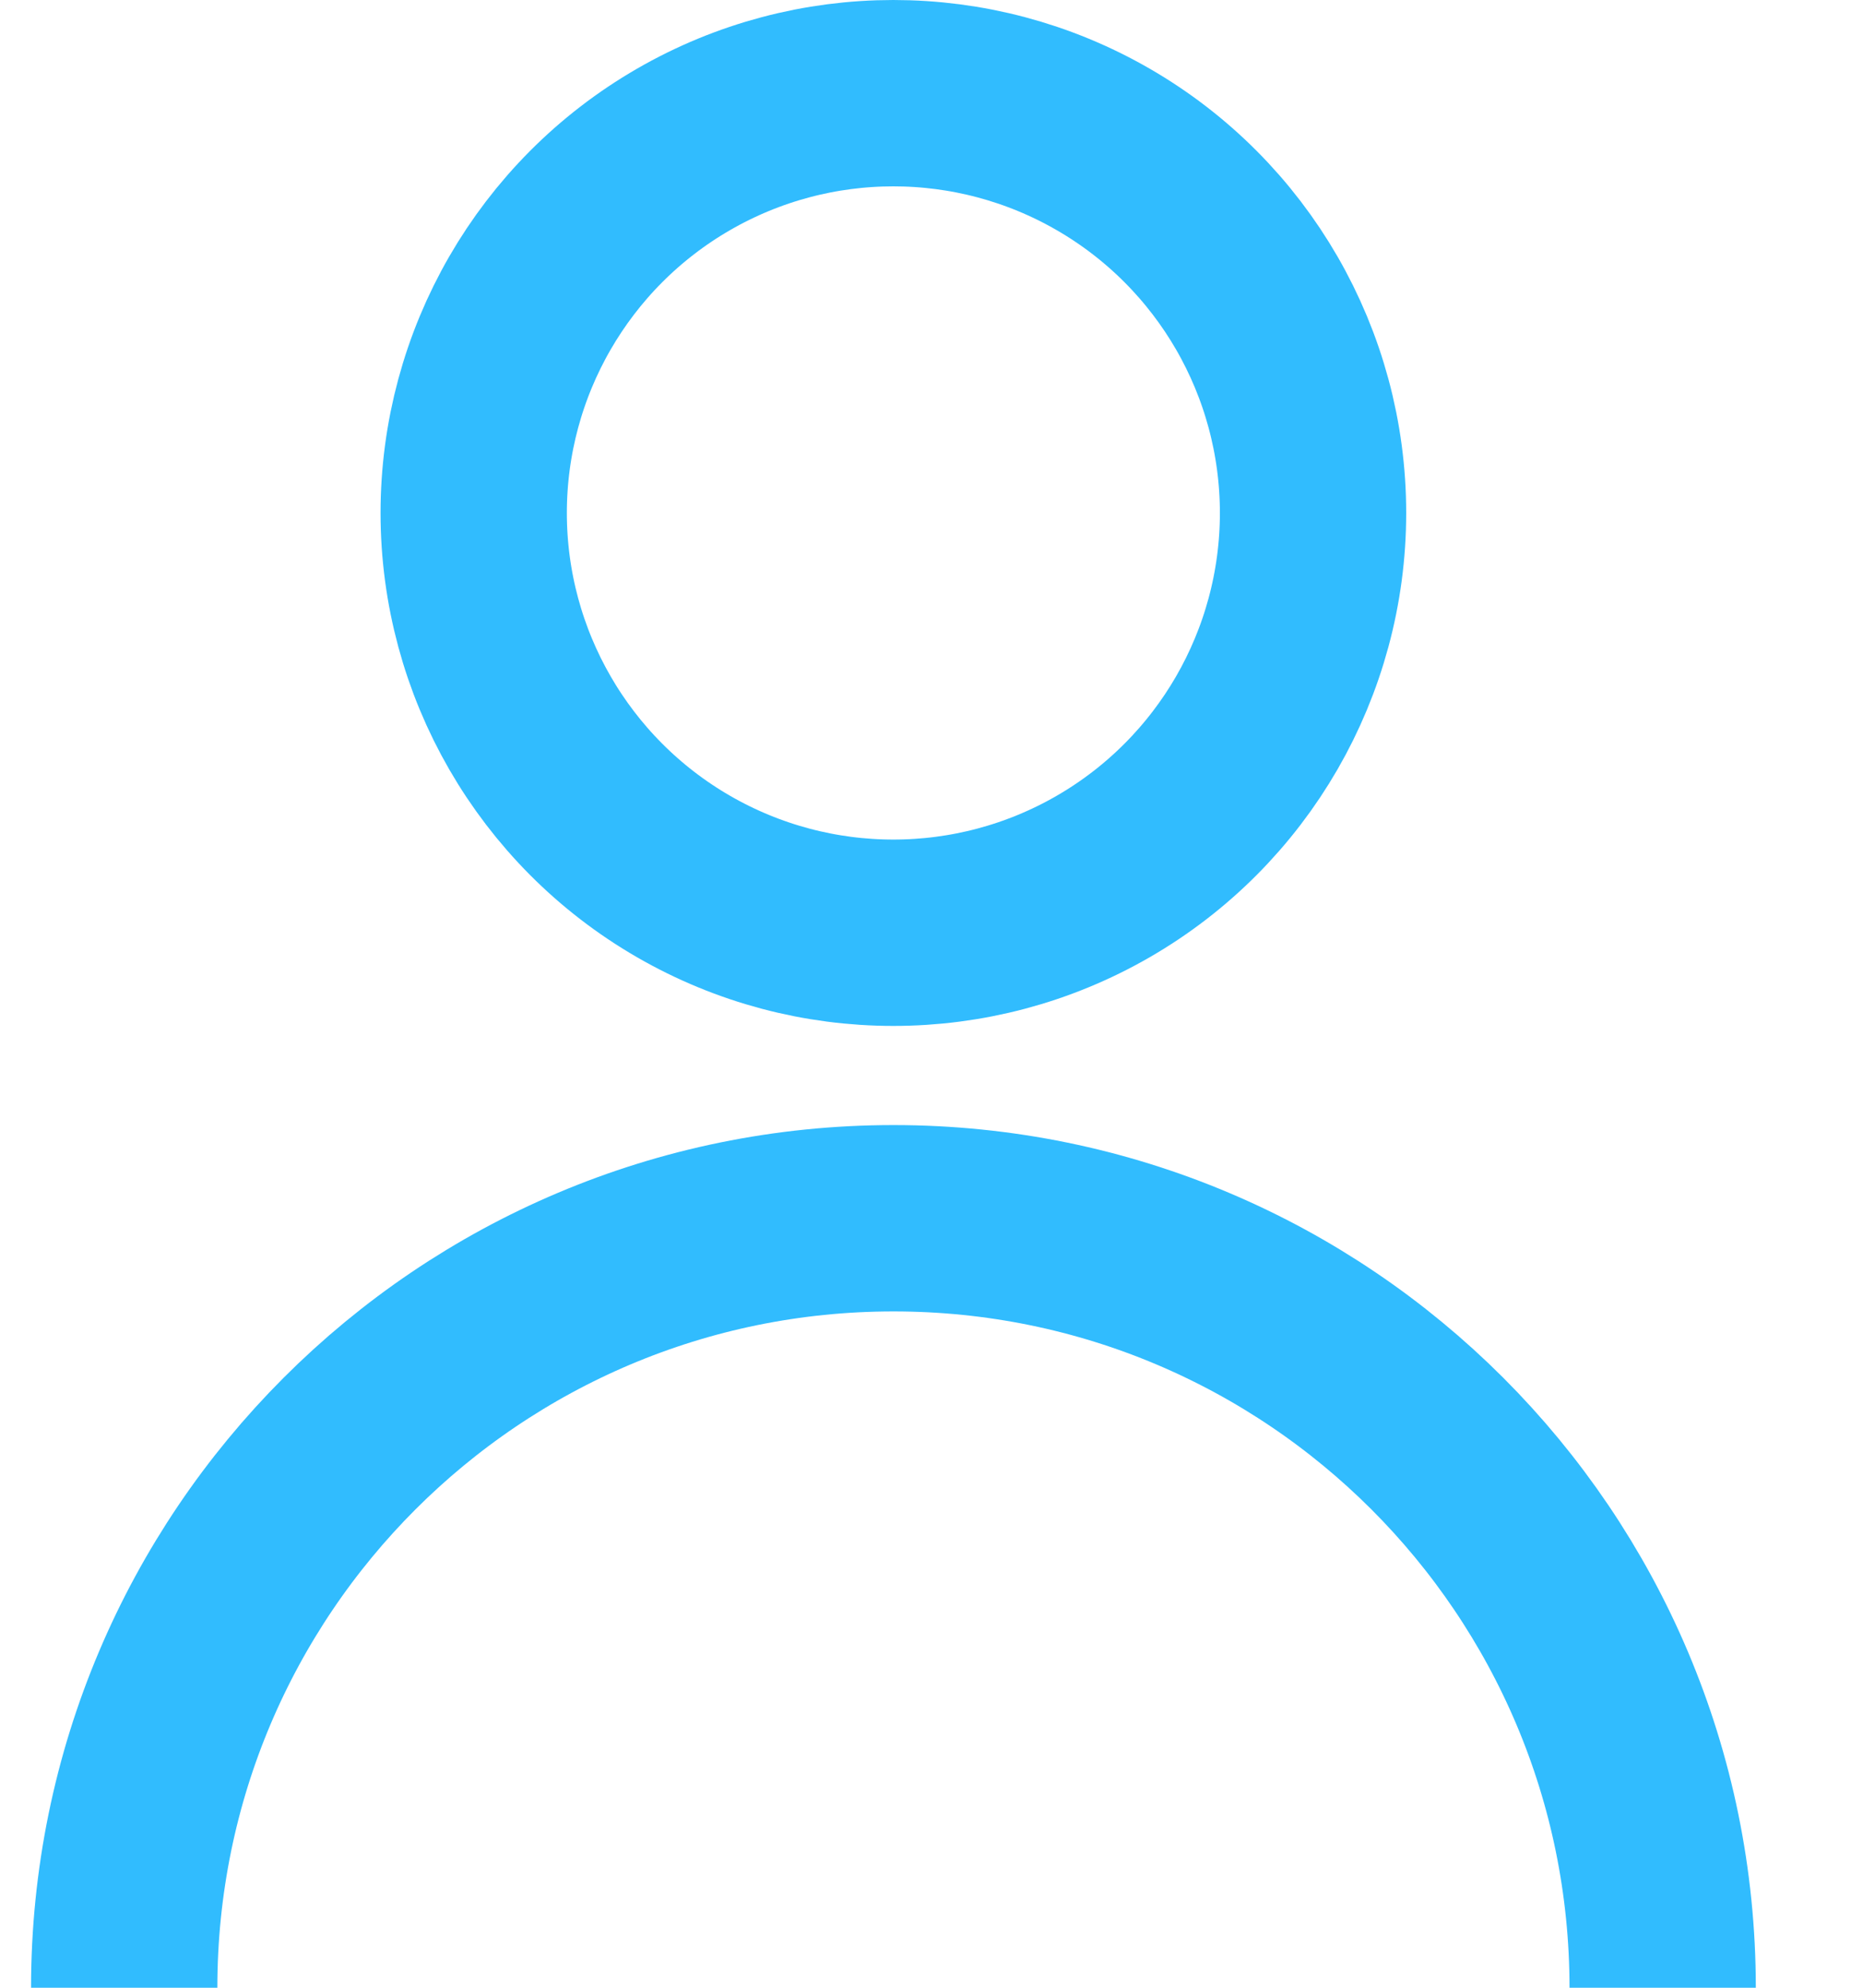 <svg width="15" height="16" viewBox="0 0 15 16" fill="none" xmlns="http://www.w3.org/2000/svg">
<circle cx="7.193" cy="4.129" r="3.379" stroke="#31BCFE" stroke-width="1.5"/>
<path d="M13.387 16C13.387 12.579 10.614 9.806 7.194 9.806C3.773 9.806 1 12.579 1 16" stroke="#31BCFE" stroke-width="1.5"/>
</svg>

